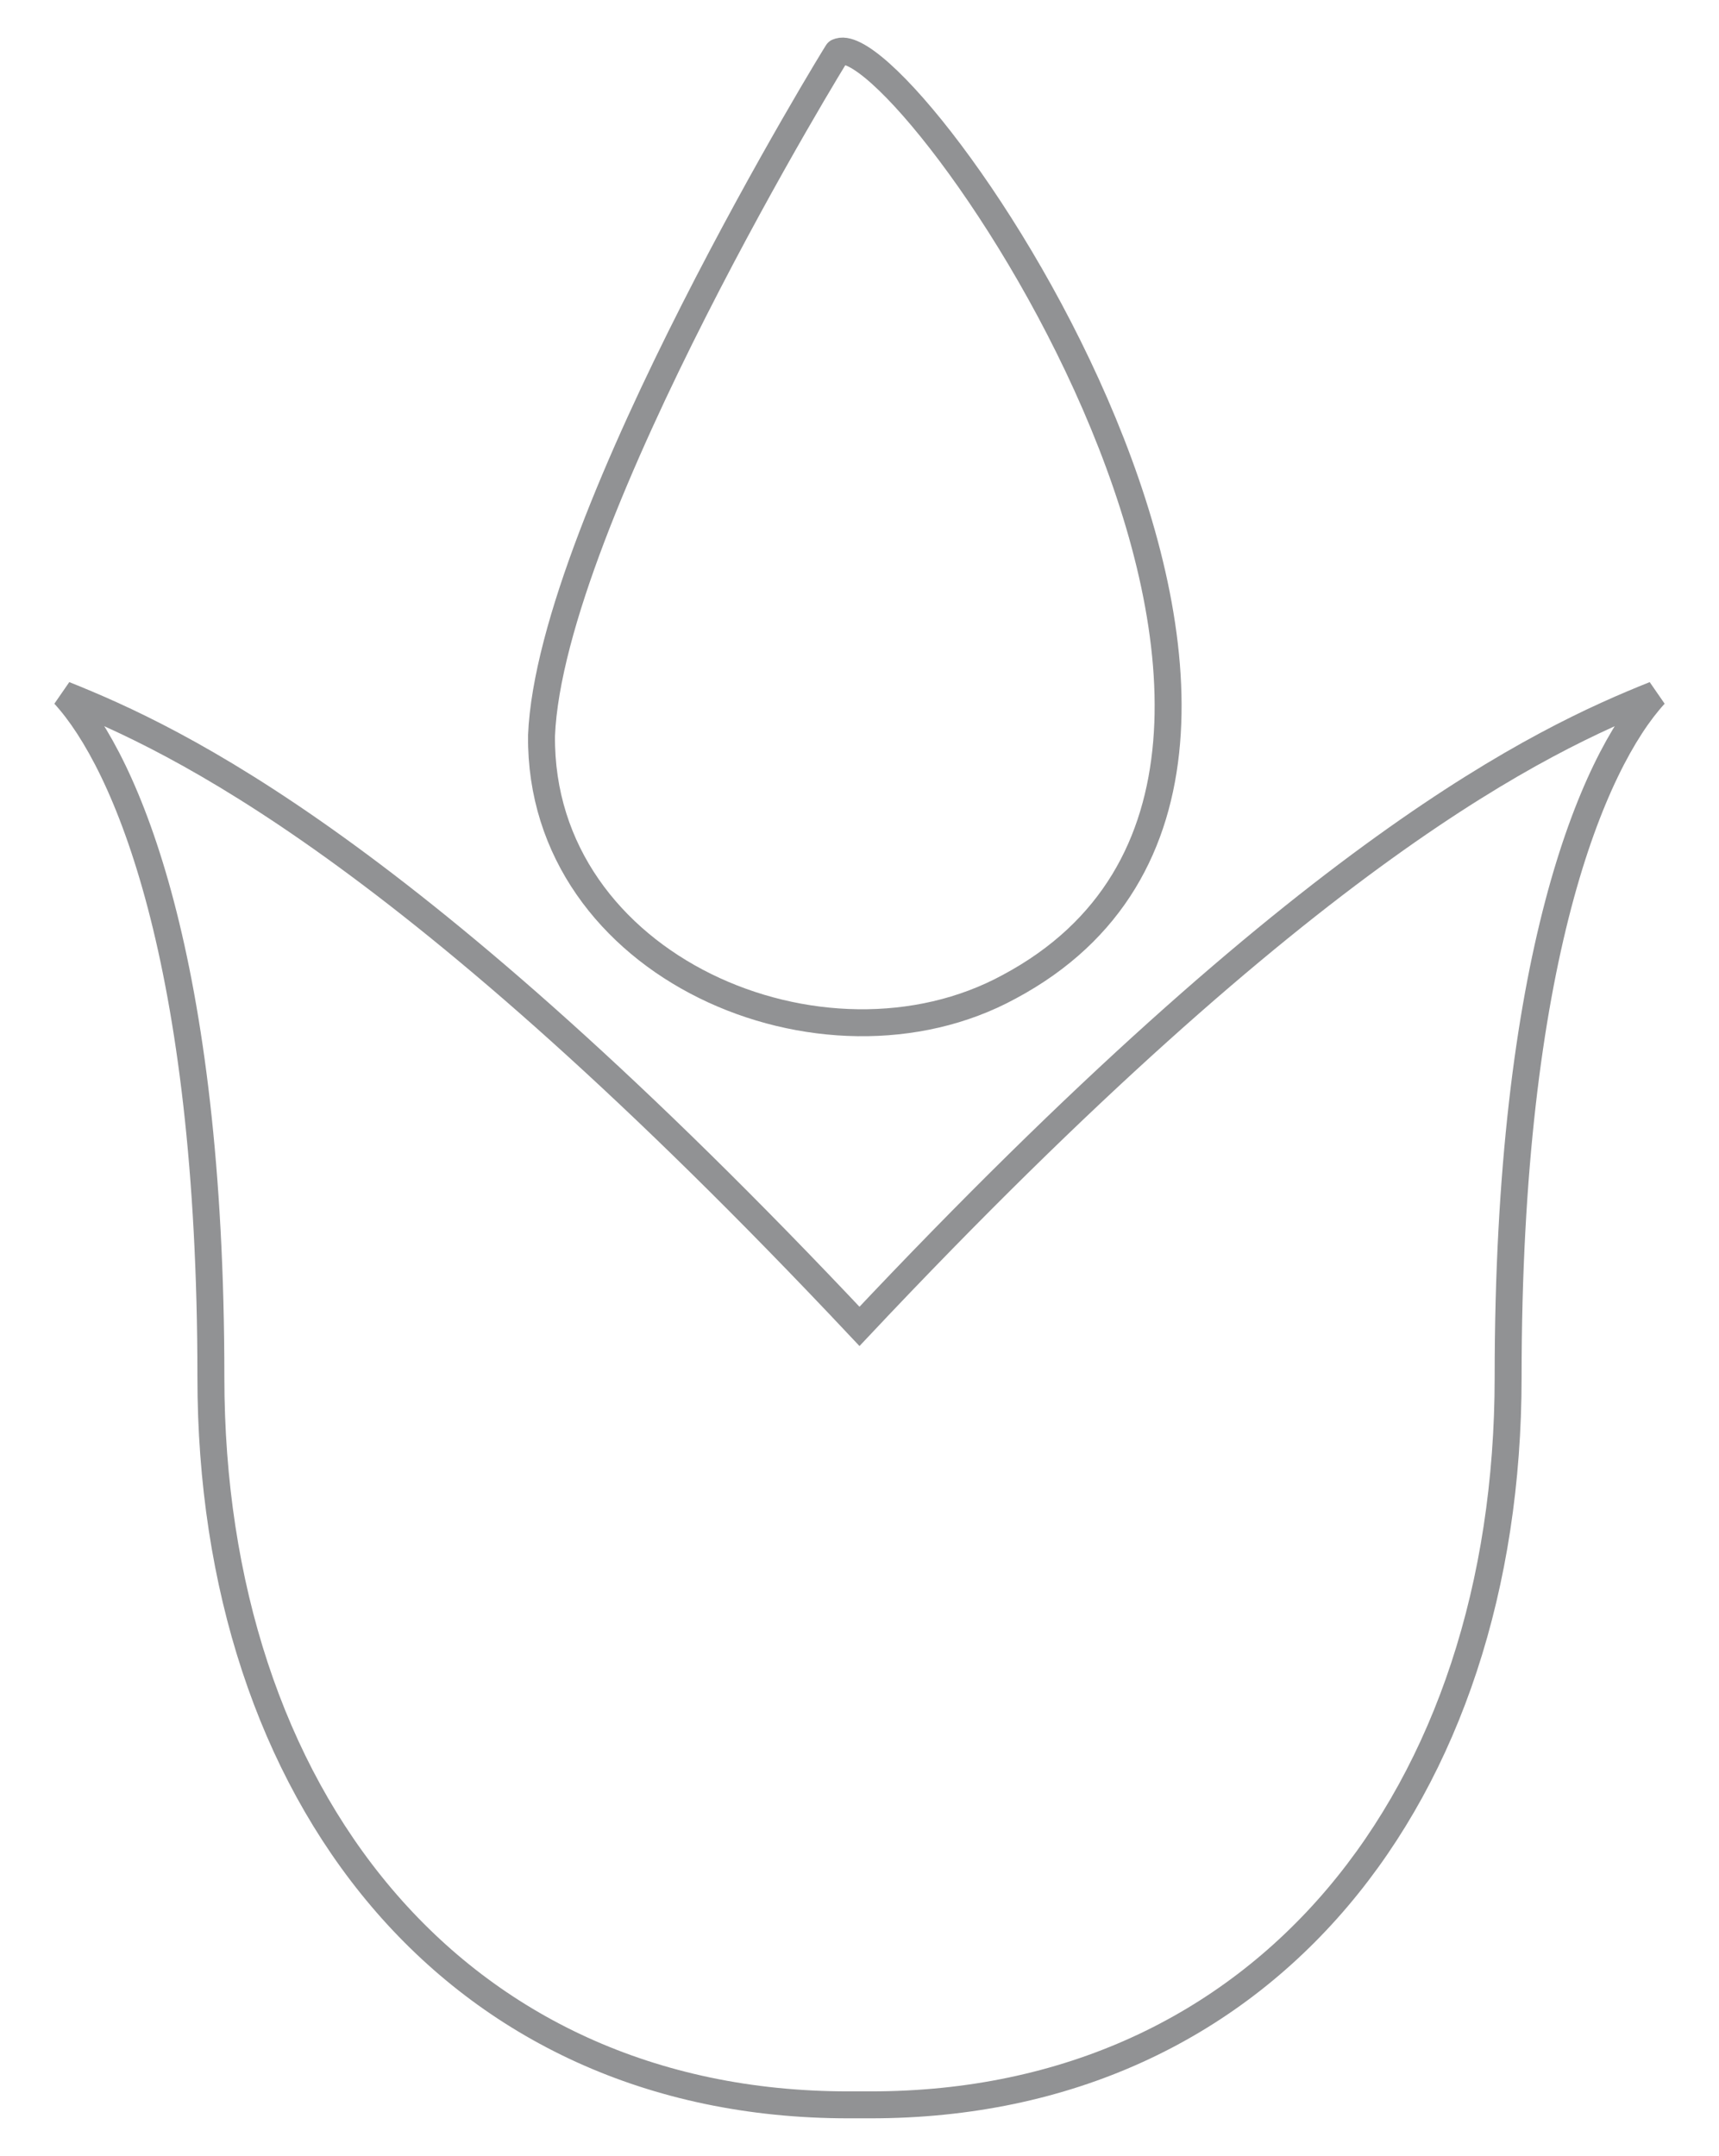 <?xml version="1.0" encoding="utf-8"?>

<!DOCTYPE svg PUBLIC "-//W3C//DTD SVG 1.1//EN" "http://www.w3.org/Graphics/SVG/1.1/DTD/svg11.dtd">
<svg version="1.1" id="Calque_1" xmlns="http://www.w3.org/2000/svg" xmlns:xlink="http://www.w3.org/1999/xlink" x="0px" y="0px"
	 width="318.99px" height="400px" viewBox="0 0 318.99 400" enable-background="new 0 0 318.99 400" xml:space="preserve">
<g>
	<path fill="none" stroke="#919294" stroke-width="5" d="M159.492,246.091C75.773,157.122,32.838,137.252,11.929,128.875
		c11.508,12.55,27.205,49.195,27.205,126.639c0,77.449,45.008,135.009,118.275,135.009h4.178
		c73.267,0,118.272-57.56,118.272-135.009c0-77.444,15.695-114.089,27.202-126.639C286.152,137.252,243.219,157.122,159.492,246.091
		z"/>
	<path fill="none" stroke="#919294" stroke-width="5" d="M155.426,9.679c12.093-6.205,108.849,132.202,31.864,173.391
		c-34.376,18.753-87.217-3.581-86.803-46.578C102.145,96.222,155.969,8.608,155.426,9.679z"/>
</g>
</svg>
